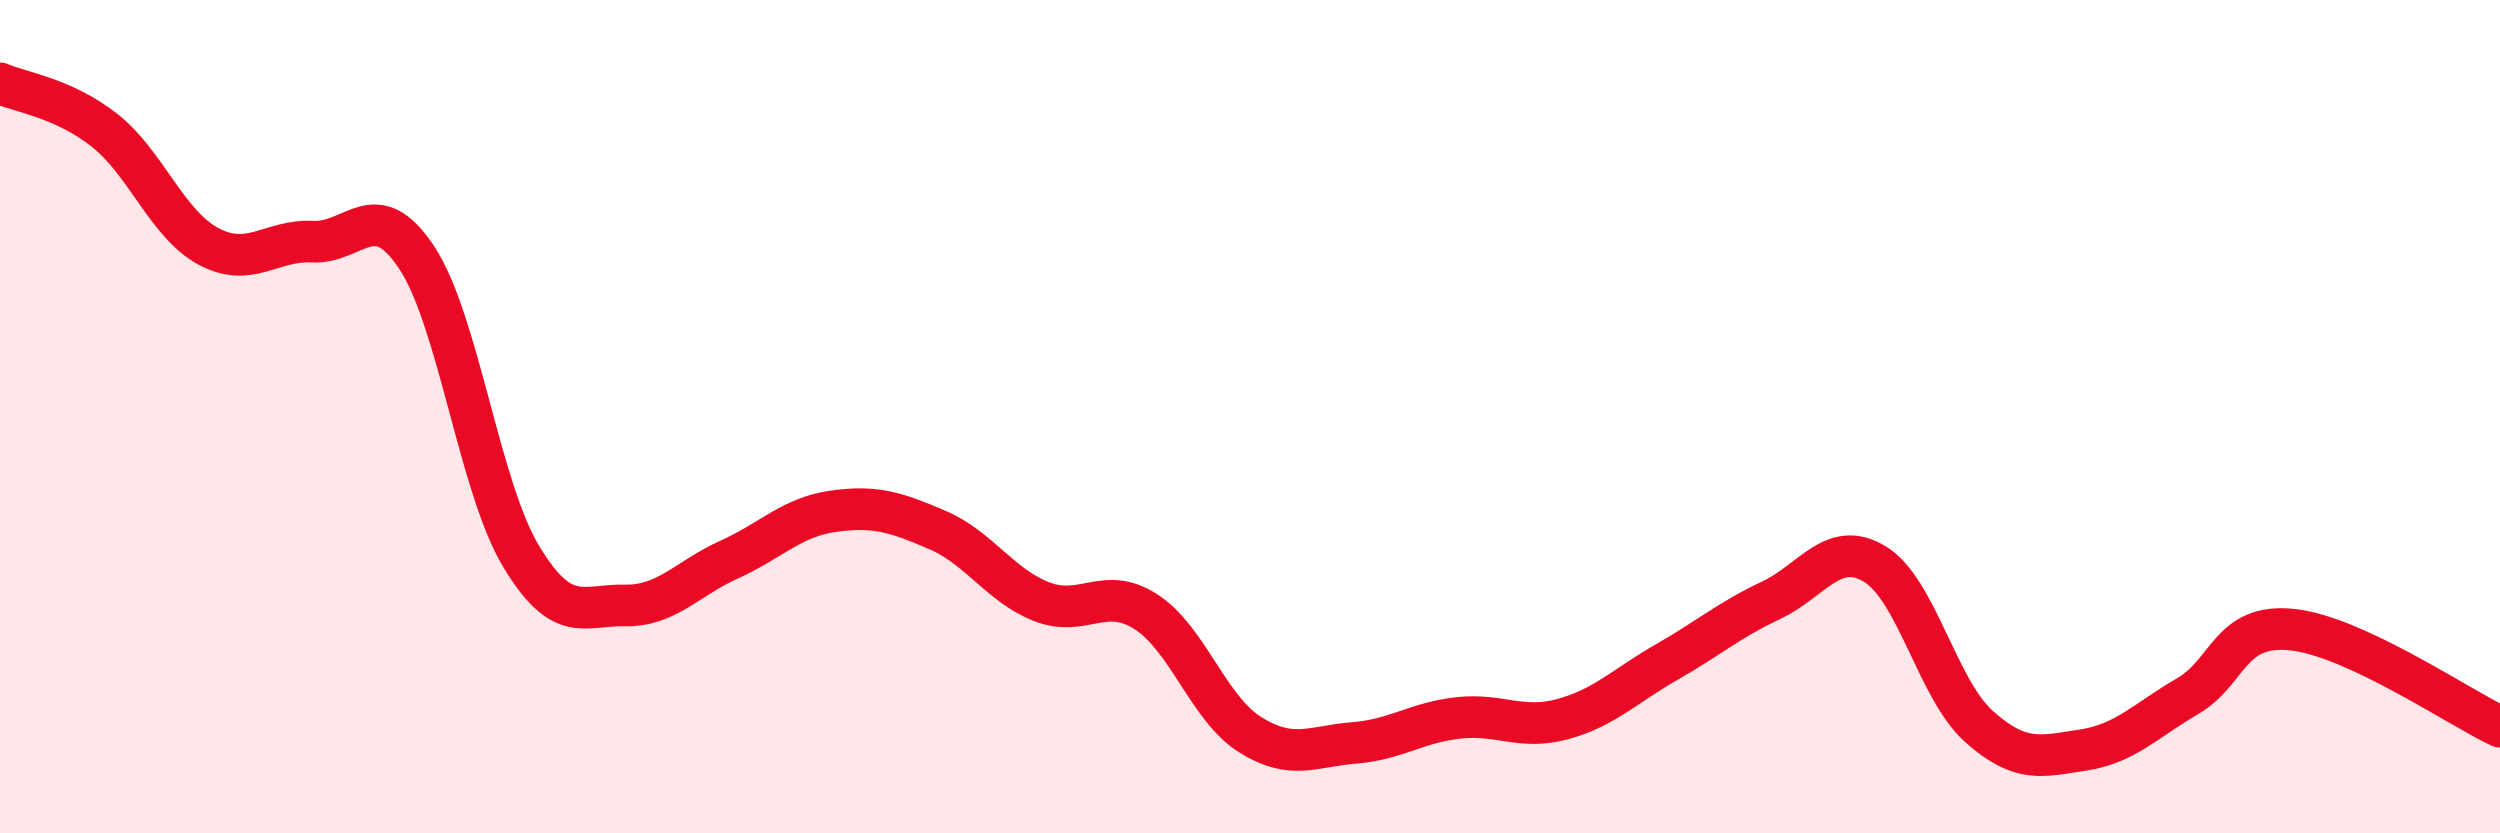 
    <svg width="60" height="20" viewBox="0 0 60 20" xmlns="http://www.w3.org/2000/svg">
      <path
        d="M 0,2 C 0.5,2.22 1.5,2.34 2.5,3.12 C 3.5,3.9 4,5.37 5,5.91 C 6,6.45 6.5,5.75 7.5,5.8 C 8.5,5.85 9,4.67 10,6.18 C 11,7.69 11.5,11.67 12.5,13.34 C 13.5,15.01 14,14.51 15,14.53 C 16,14.55 16.5,13.88 17.5,13.43 C 18.5,12.98 19,12.41 20,12.27 C 21,12.13 21.5,12.29 22.5,12.72 C 23.5,13.15 24,14.05 25,14.44 C 26,14.83 26.5,14.04 27.5,14.68 C 28.5,15.32 29,17 30,17.63 C 31,18.26 31.5,17.91 32.5,17.83 C 33.5,17.75 34,17.34 35,17.23 C 36,17.12 36.5,17.53 37.5,17.26 C 38.5,16.99 39,16.46 40,15.89 C 41,15.32 41.5,14.88 42.5,14.41 C 43.5,13.94 44,12.93 45,13.54 C 46,14.15 46.5,16.55 47.5,17.44 C 48.5,18.33 49,18.15 50,18 C 51,17.85 51.5,17.29 52.5,16.71 C 53.5,16.13 53.5,14.96 55,15.11 C 56.5,15.26 59,16.97 60,17.44L60 20L0 20Z"
        fill="#EB0A25"
        opacity="0.1"
        stroke-linecap="round"
        stroke-linejoin="round"
      />
      <path
        d="M 0,2 C 0.5,2.22 1.5,2.34 2.5,3.12 C 3.5,3.9 4,5.37 5,5.91 C 6,6.45 6.5,5.75 7.5,5.8 C 8.5,5.85 9,4.67 10,6.18 C 11,7.69 11.5,11.67 12.5,13.34 C 13.5,15.01 14,14.51 15,14.53 C 16,14.55 16.5,13.88 17.5,13.43 C 18.5,12.98 19,12.41 20,12.27 C 21,12.13 21.5,12.29 22.5,12.72 C 23.5,13.15 24,14.05 25,14.44 C 26,14.83 26.5,14.04 27.5,14.68 C 28.5,15.32 29,17 30,17.63 C 31,18.26 31.5,17.91 32.5,17.83 C 33.5,17.75 34,17.34 35,17.23 C 36,17.12 36.5,17.53 37.5,17.26 C 38.5,16.99 39,16.46 40,15.89 C 41,15.32 41.5,14.88 42.5,14.41 C 43.5,13.94 44,12.93 45,13.54 C 46,14.15 46.5,16.55 47.5,17.44 C 48.5,18.33 49,18.15 50,18 C 51,17.85 51.5,17.29 52.5,16.71 C 53.5,16.13 53.5,14.96 55,15.11 C 56.5,15.26 59,16.97 60,17.44"
        stroke="#EB0A25"
        stroke-width="1"
        fill="none"
        stroke-linecap="round"
        stroke-linejoin="round"
      />
    </svg>
  